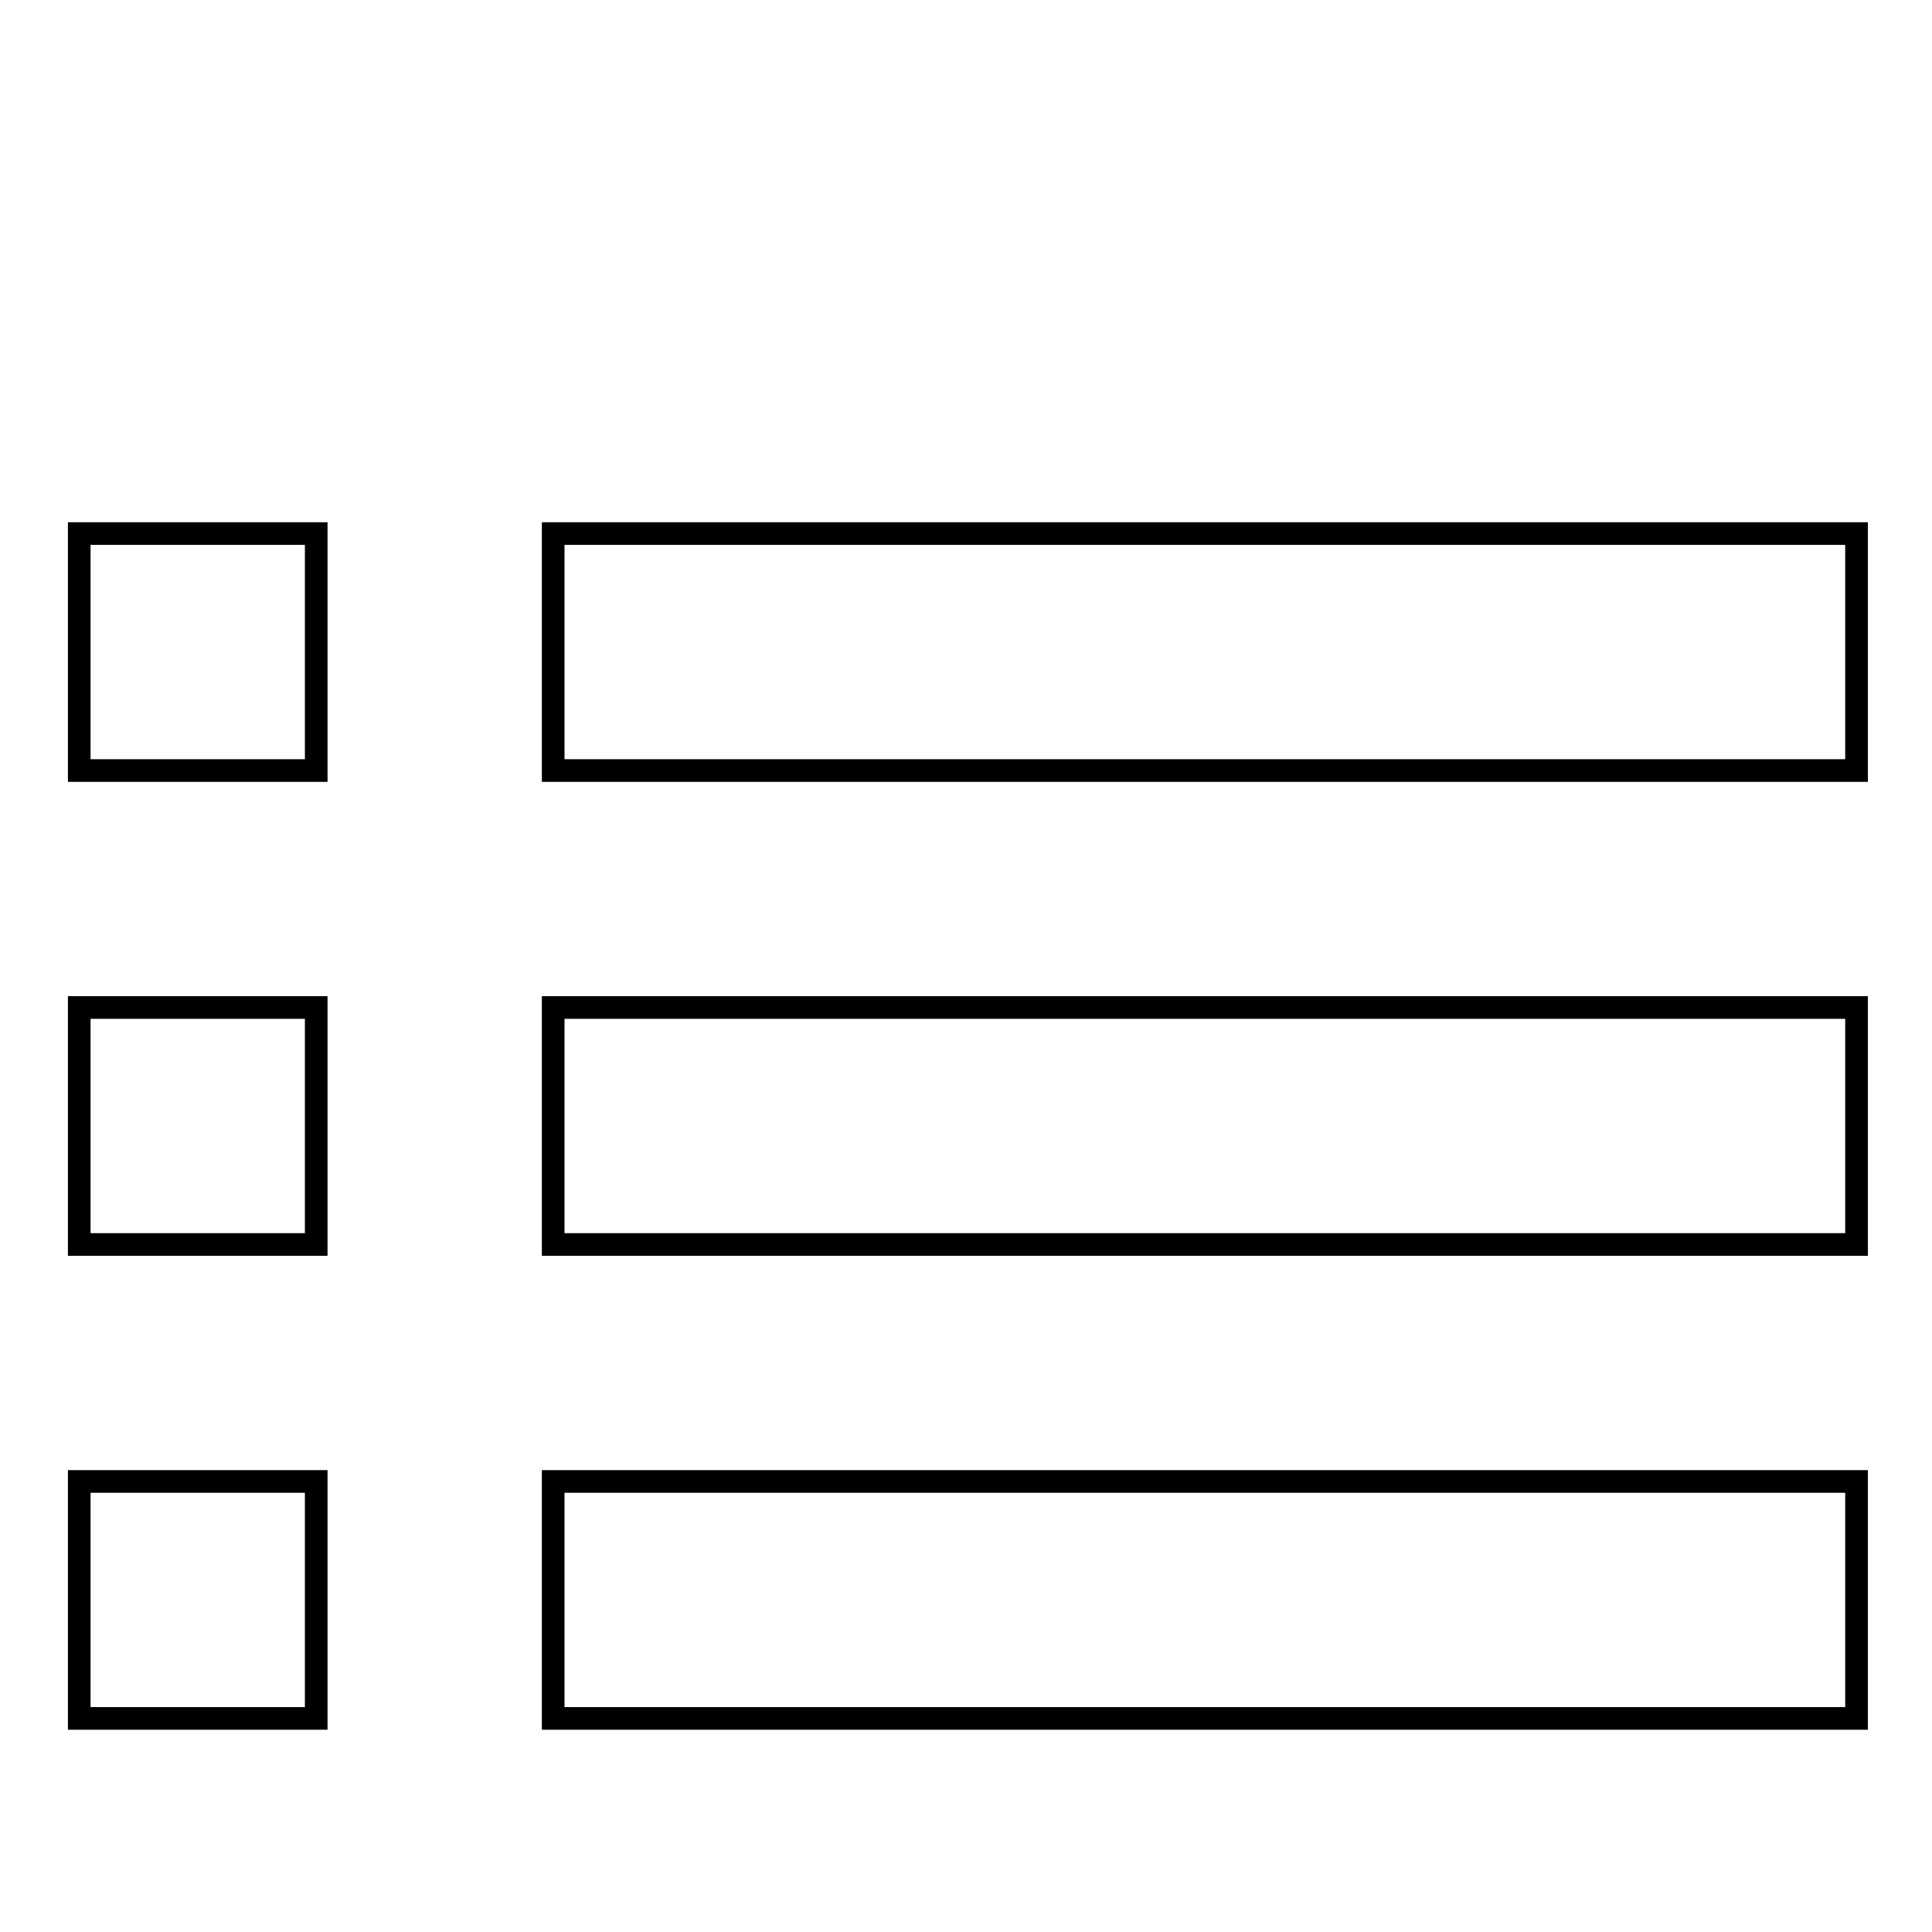 <?xml version="1.0" encoding="utf-8"?>
<!-- Svg Vector Icons : http://www.onlinewebfonts.com/icon -->
<!DOCTYPE svg PUBLIC "-//W3C//DTD SVG 1.1//EN" "http://www.w3.org/Graphics/SVG/1.1/DTD/svg11.dtd">
<svg version="1.1" xmlns="http://www.w3.org/2000/svg" xmlns:xlink="http://www.w3.org/1999/xlink" x="0px" y="0px" viewBox="0 0 256 256" enable-background="new 0 0 256 256" xml:space="preserve">
<g><g><path stroke-width="3" fill-opacity="0" stroke="#000000"  d="M10,28.3L10,28.3L10,28.3L10,28.3z M10.5,102.1h31.4V70.7H10.5V102.1L10.5,102.1z M73.3,70.7v31.4H246V70.7H73.3L73.3,70.7z M10.5,164.9h31.4v-31.4H10.5V164.9L10.5,164.9z M73.3,164.9H246v-31.4H73.3V164.9L73.3,164.9z M10.5,227.7h31.4v-31.4H10.5V227.7L10.5,227.7z M73.3,227.7H246v-31.4H73.3V227.7L73.3,227.7z"/></g></g>
</svg>